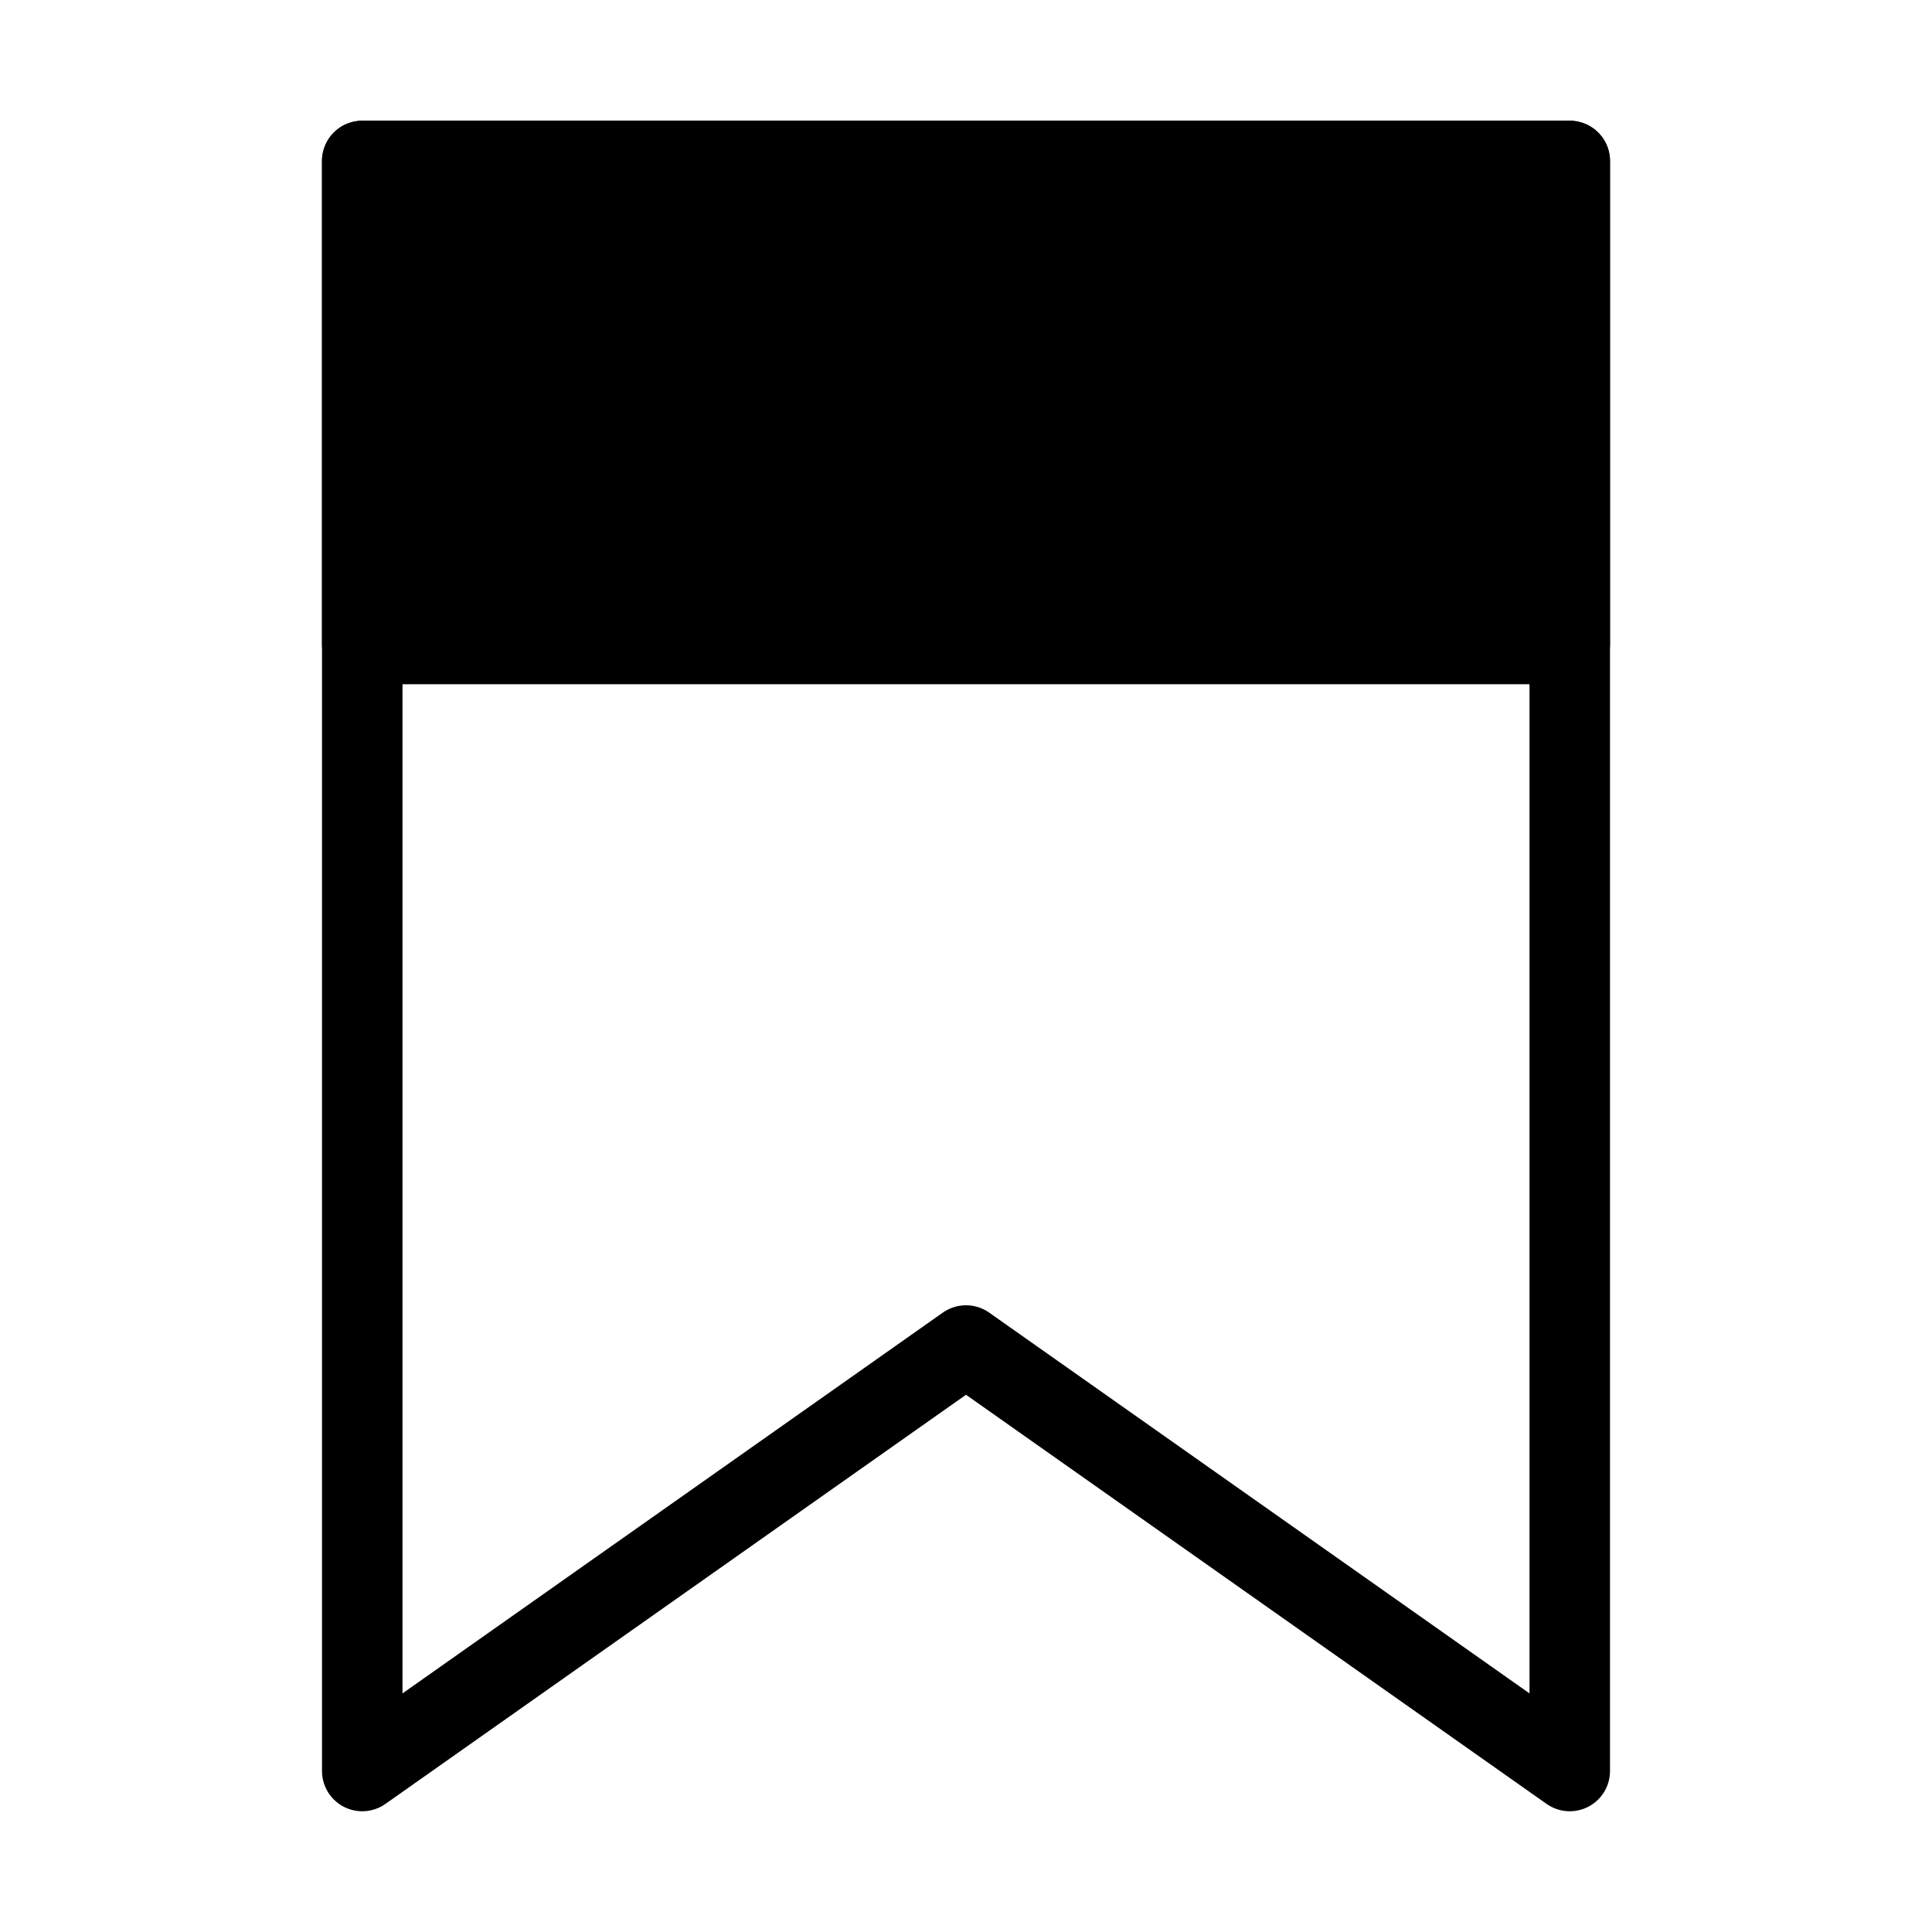 <svg viewBox="0 0 48 48" fill="none" xmlns="http://www.w3.org/2000/svg"><path d="M9 4H39V44L24 33.429L9 44V4Z" stroke="currentColor" stroke-width="2" stroke-linecap="round" stroke-linejoin="round"/><rect x="9" y="4" width="30" height="12" fill="currentColor" stroke="currentColor" stroke-width="2" stroke-linecap="round" stroke-linejoin="round"/></svg>